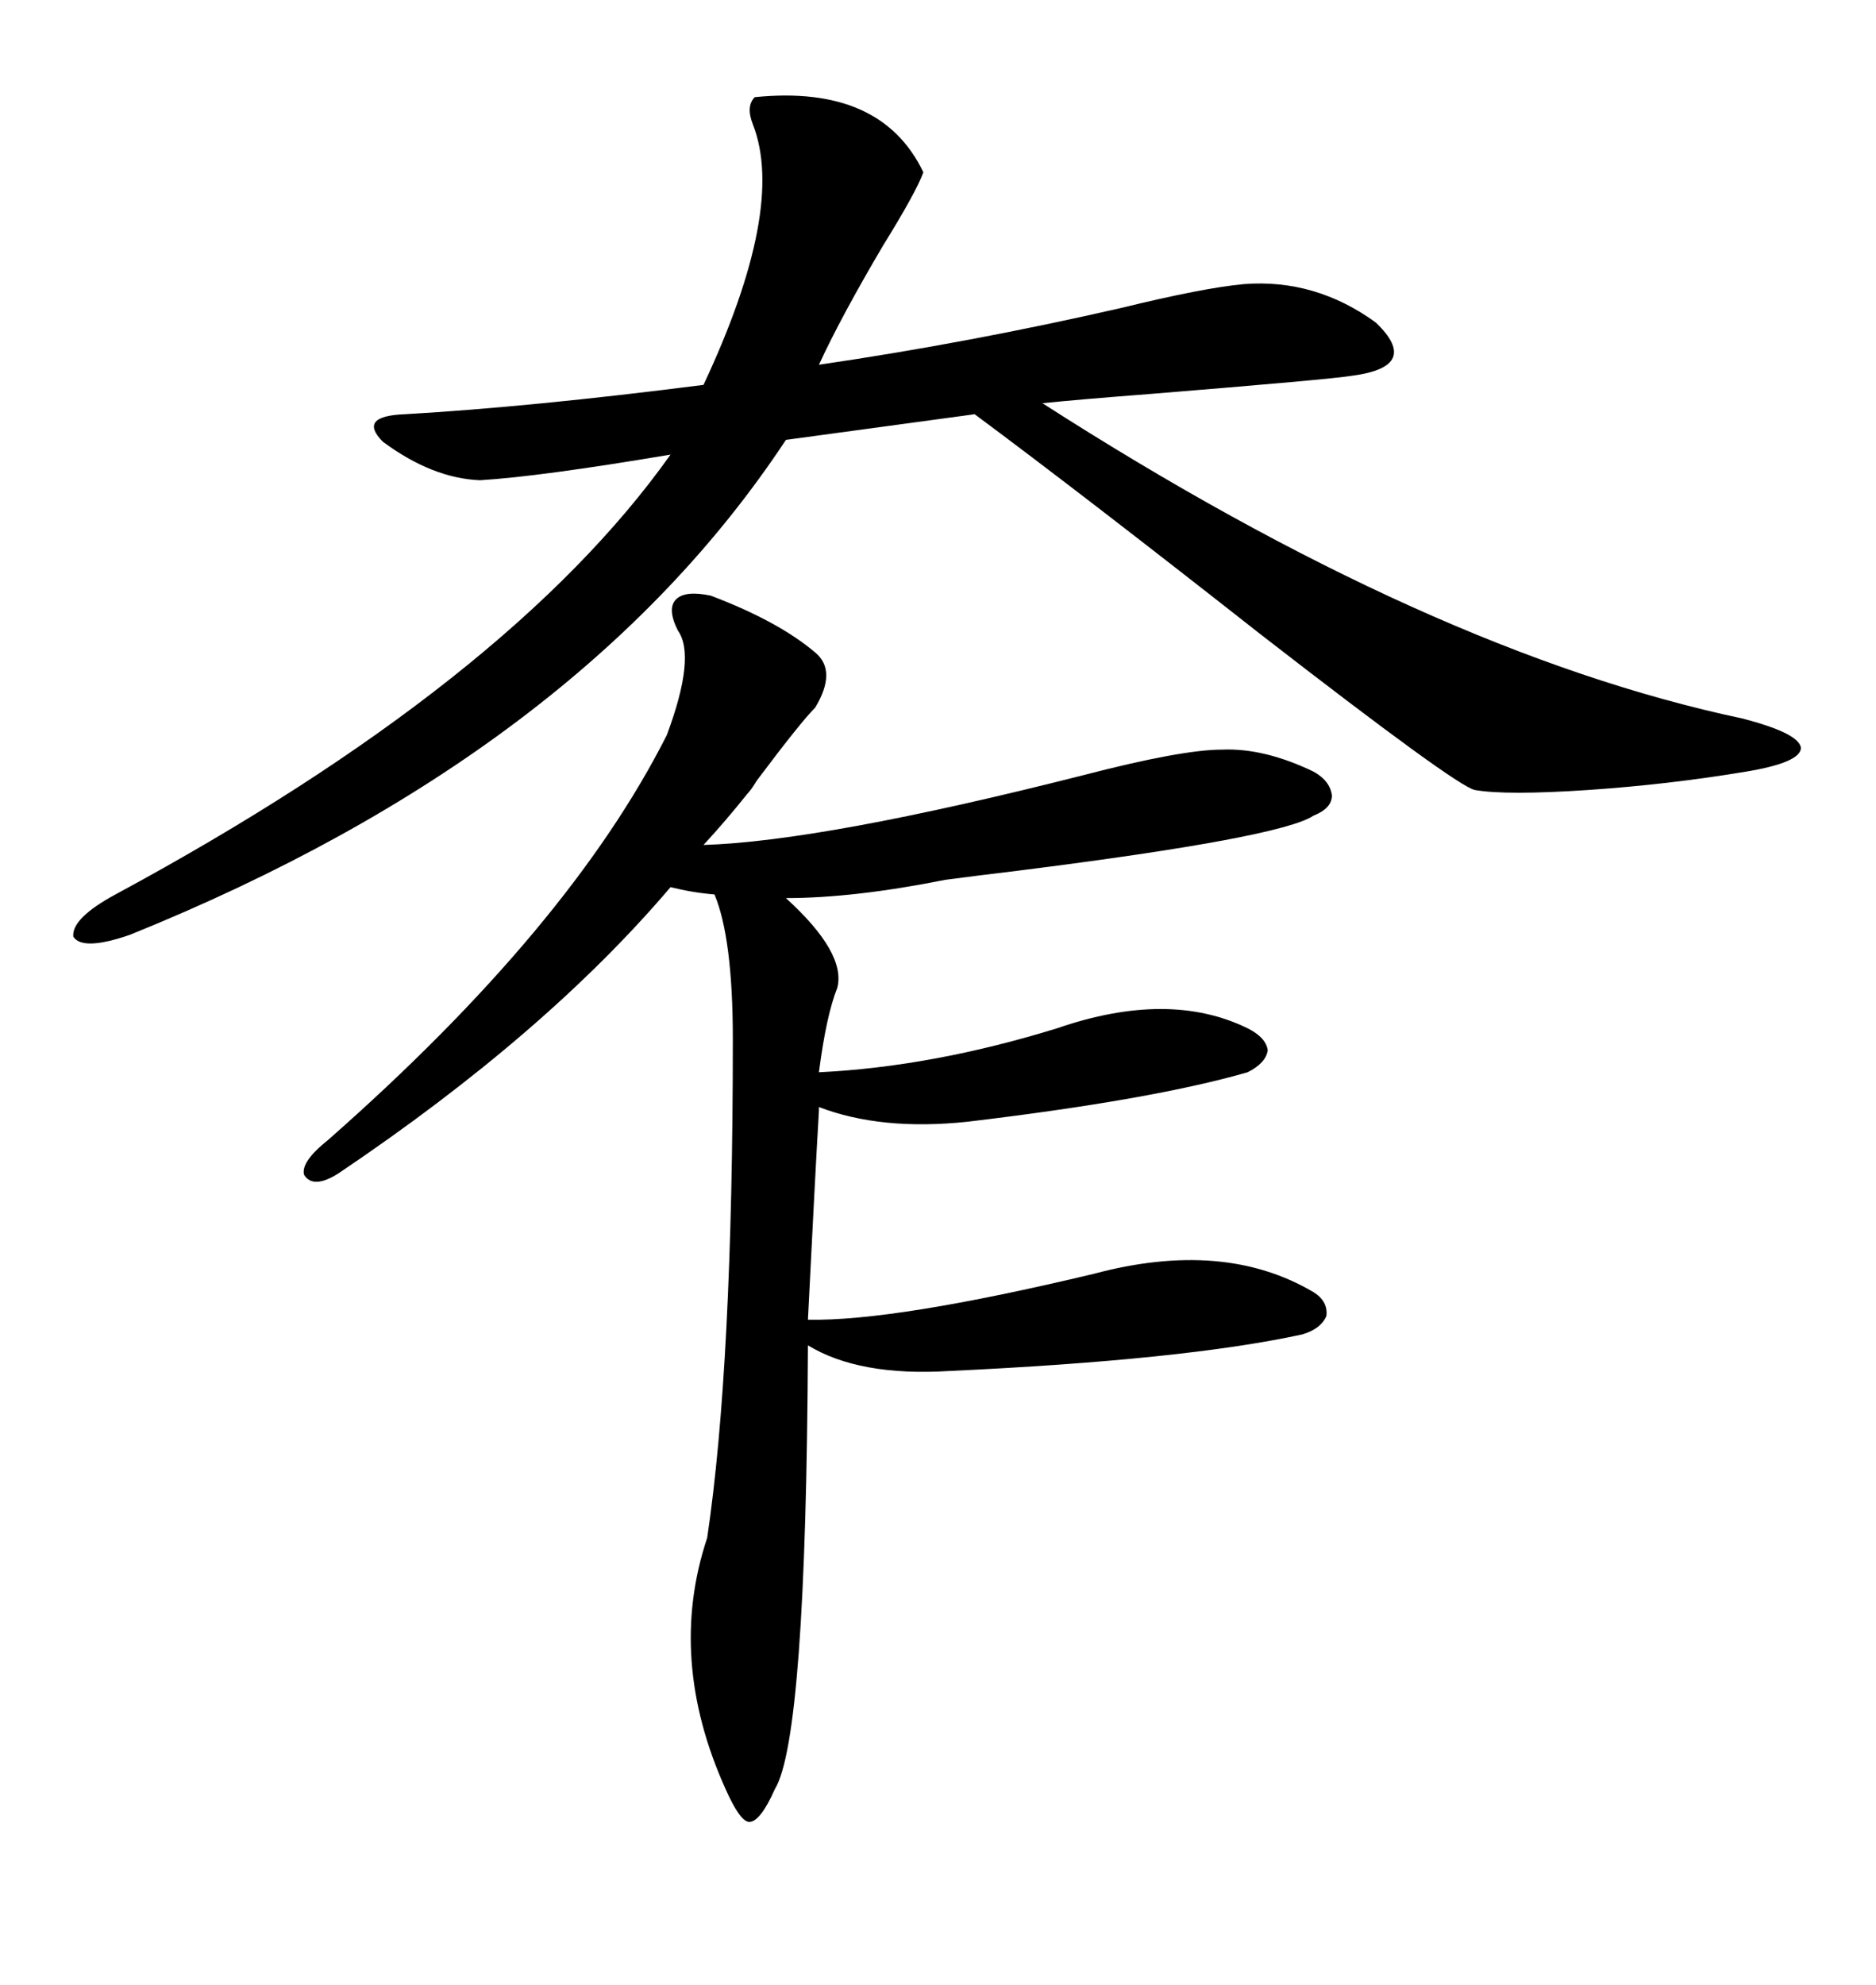 <svg xmlns="http://www.w3.org/2000/svg" xmlns:xlink="http://www.w3.org/1999/xlink" width="300" height="317.285"><path d="M113.67 95.21L113.67 95.21Q124.51 99.32 130.37 104.30L130.37 104.30Q133.89 107.23 130.37 113.09L130.37 113.09Q128.03 115.43 121.00 124.80L121.00 124.80Q120.12 126.27 119.53 126.86L119.53 126.86Q116.02 131.25 112.50 135.06L112.50 135.06Q131.54 134.47 173.14 123.93L173.14 123.93Q188.96 119.82 195.41 119.82L195.41 119.82Q202.15 119.53 210.06 123.34L210.06 123.34Q212.70 124.80 212.99 127.15L212.99 127.15Q212.99 129.20 210.06 130.37L210.06 130.37Q204.79 133.89 162.89 139.16L162.89 139.16Q155.57 140.04 151.17 140.63L151.17 140.63Q136.52 143.55 125.68 143.55L125.68 143.55Q135.35 152.34 133.89 157.91L133.89 157.91Q132.13 162.30 130.96 171.39L130.96 171.39Q149.12 170.51 169.04 164.36L169.04 164.36Q186.91 158.20 199.51 164.36L199.51 164.36Q202.44 165.82 202.73 167.87L202.73 167.87Q202.44 169.92 199.51 171.39L199.51 171.39Q184.28 175.78 154.69 179.30L154.69 179.30Q140.92 180.76 130.96 176.95L130.96 176.95L130.96 177.54Q130.37 187.50 129.20 210.94L129.20 210.94Q142.97 211.23 174.90 203.61L174.90 203.61Q195.70 198.05 210.06 206.54L210.06 206.54Q212.40 208.01 212.11 210.35L212.11 210.35Q211.23 212.40 208.30 213.28L208.30 213.28Q189.55 217.38 151.76 219.14L151.76 219.14Q137.40 220.02 129.20 215.04L129.20 215.04Q128.91 277.73 123.93 285.94L123.93 285.94Q121.58 291.21 119.82 291.21L119.82 291.21Q118.36 291.21 116.02 285.94L116.02 285.94Q106.64 265.14 113.09 245.80L113.09 245.80Q117.19 218.26 117.19 166.11L117.19 166.11Q117.19 150 114.26 142.97L114.26 142.97Q110.74 142.68 107.23 141.80L107.23 141.80Q87.30 165.23 54.20 187.50L54.20 187.50Q50.10 190.14 48.63 187.79L48.63 187.79Q48.05 185.74 52.44 182.23L52.44 182.23Q91.11 148.24 106.64 117.48L106.64 117.48Q111.33 104.88 108.40 100.78L108.40 100.78Q106.64 97.27 108.11 95.80L108.11 95.80Q109.57 94.34 113.67 95.21ZM120.70 15.53L120.70 15.53Q140.92 13.48 147.66 27.54L147.66 27.54Q146.48 30.76 141.21 39.26L141.21 39.26Q134.47 50.68 130.96 58.30L130.96 58.30Q154.98 54.79 179.30 49.22L179.30 49.22Q192.48 46.00 198.93 45.41L198.93 45.41Q210.35 44.53 220.02 51.56L220.02 51.56Q227.34 58.59 216.21 60.06L216.21 60.06Q212.70 60.64 183.69 62.99L183.69 62.99Q172.27 63.87 166.70 64.45L166.70 64.45Q228.81 104.30 278.61 114.84L278.61 114.84Q287.70 117.19 287.99 119.53L287.99 119.53Q287.99 121.88 279.20 123.34L279.20 123.34Q266.89 125.39 254.00 126.27L254.00 126.27Q240.82 127.15 235.84 126.27L235.84 126.27Q232.91 125.68 201.56 101.37L201.56 101.37Q172.85 78.81 155.86 66.21L155.86 66.21L125.68 70.31Q92.58 120.41 20.80 149.41L20.80 149.41Q13.18 152.05 11.72 149.71L11.72 149.71Q11.43 146.78 18.46 142.97L18.46 142.97Q81.45 108.98 107.23 72.66L107.23 72.66Q86.43 76.17 76.76 76.76L76.76 76.76Q69.14 76.46 61.23 70.61L61.23 70.61Q57.13 66.50 64.75 66.21L64.75 66.21Q84.96 65.04 112.50 61.52L112.50 61.52Q125.68 33.40 120.41 19.92L120.41 19.92Q119.24 16.99 120.70 15.53Z"/></svg>
